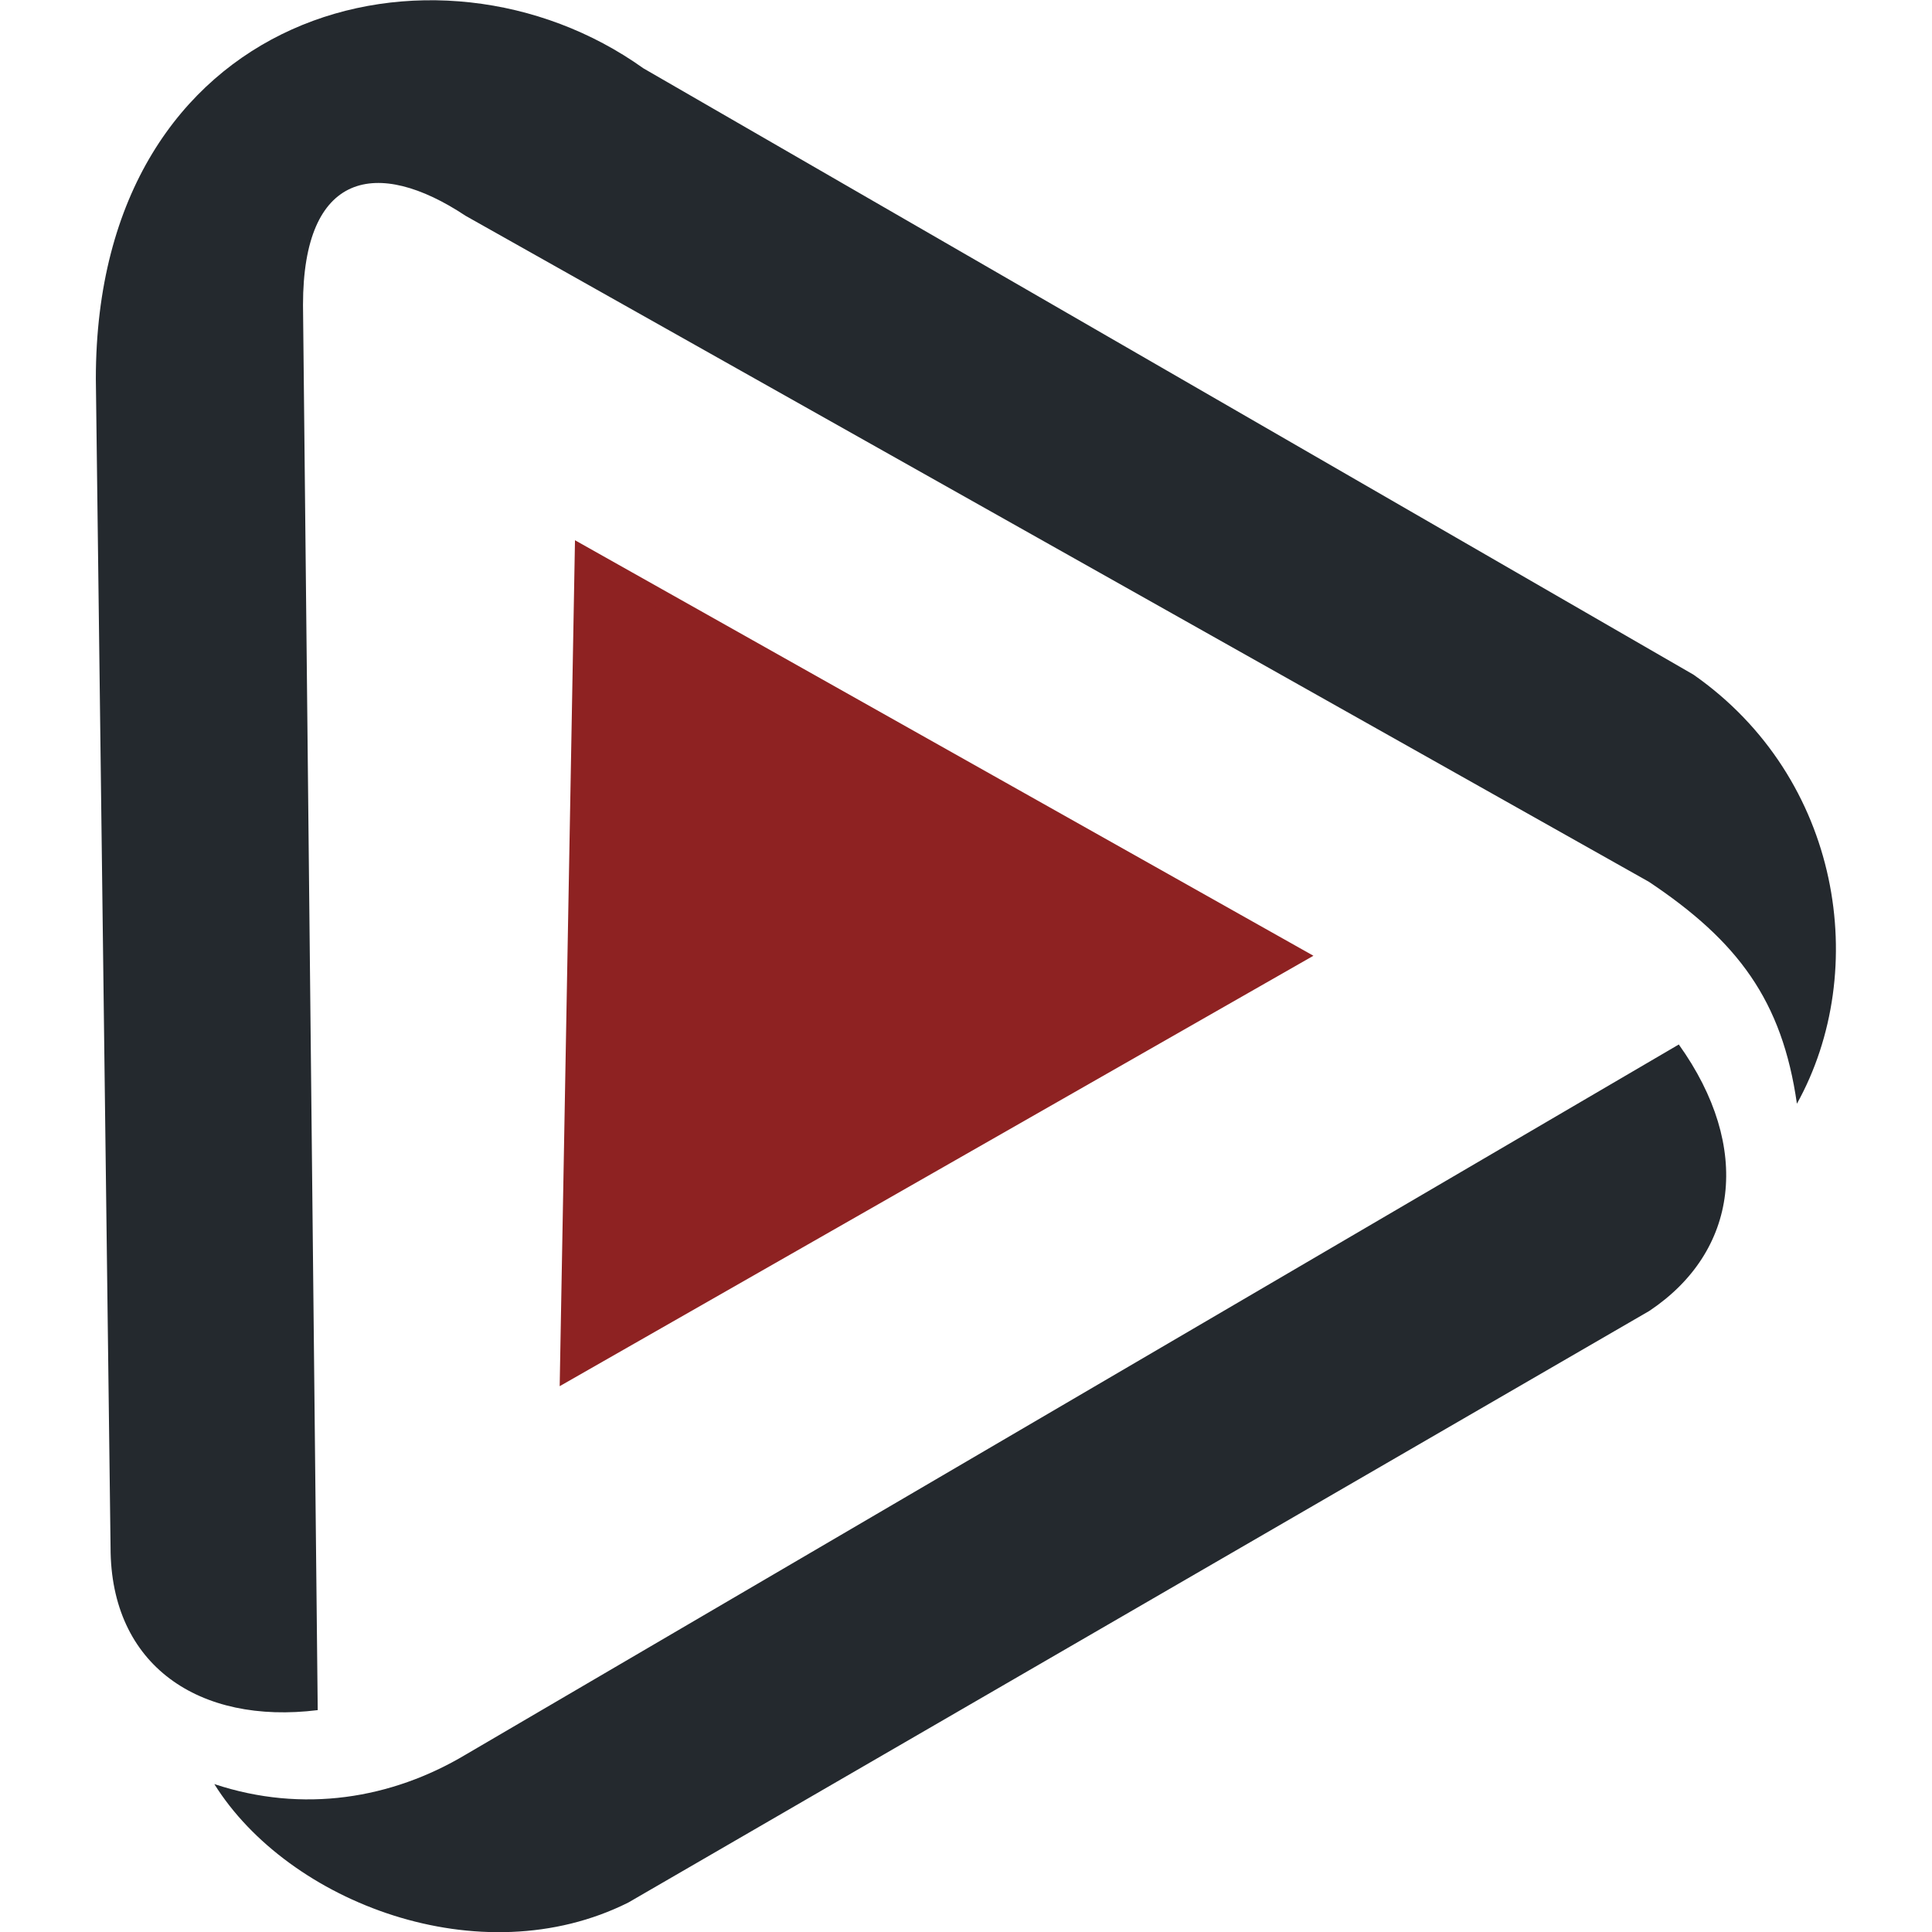 <svg xmlns="http://www.w3.org/2000/svg" xml:space="preserve" viewBox="0 0 512 512"><path d="m80.3 80.8 3.9 372.4c-31.4 3.9-54.9-11.8-54.9-43.1l-3.9-309.7c0-98 90.2-121.5 145.1-82.3l278.3 160.7c39.2 27.4 47 78.4 27.4 113.7-3.9-27.4-15.7-43.1-39.2-58.8L123.4 57.2C99.9 41.6 80.3 45.5 80.3 80.8m-23.5 392c23.5 7.8 47 3.9 66.6-7.8l321.5-188.2c19.6 27.4 15.7 54.9-7.8 70.6L166.5 504.2c-39.2 19.6-90.1 0-109.7-31.4" style="fill:#24292e"/><path d="M150.9 363 343 253.3 154.8 147.4z" style="fill:#8e2222;stroke:#8e2222;stroke-width:5"/></svg>